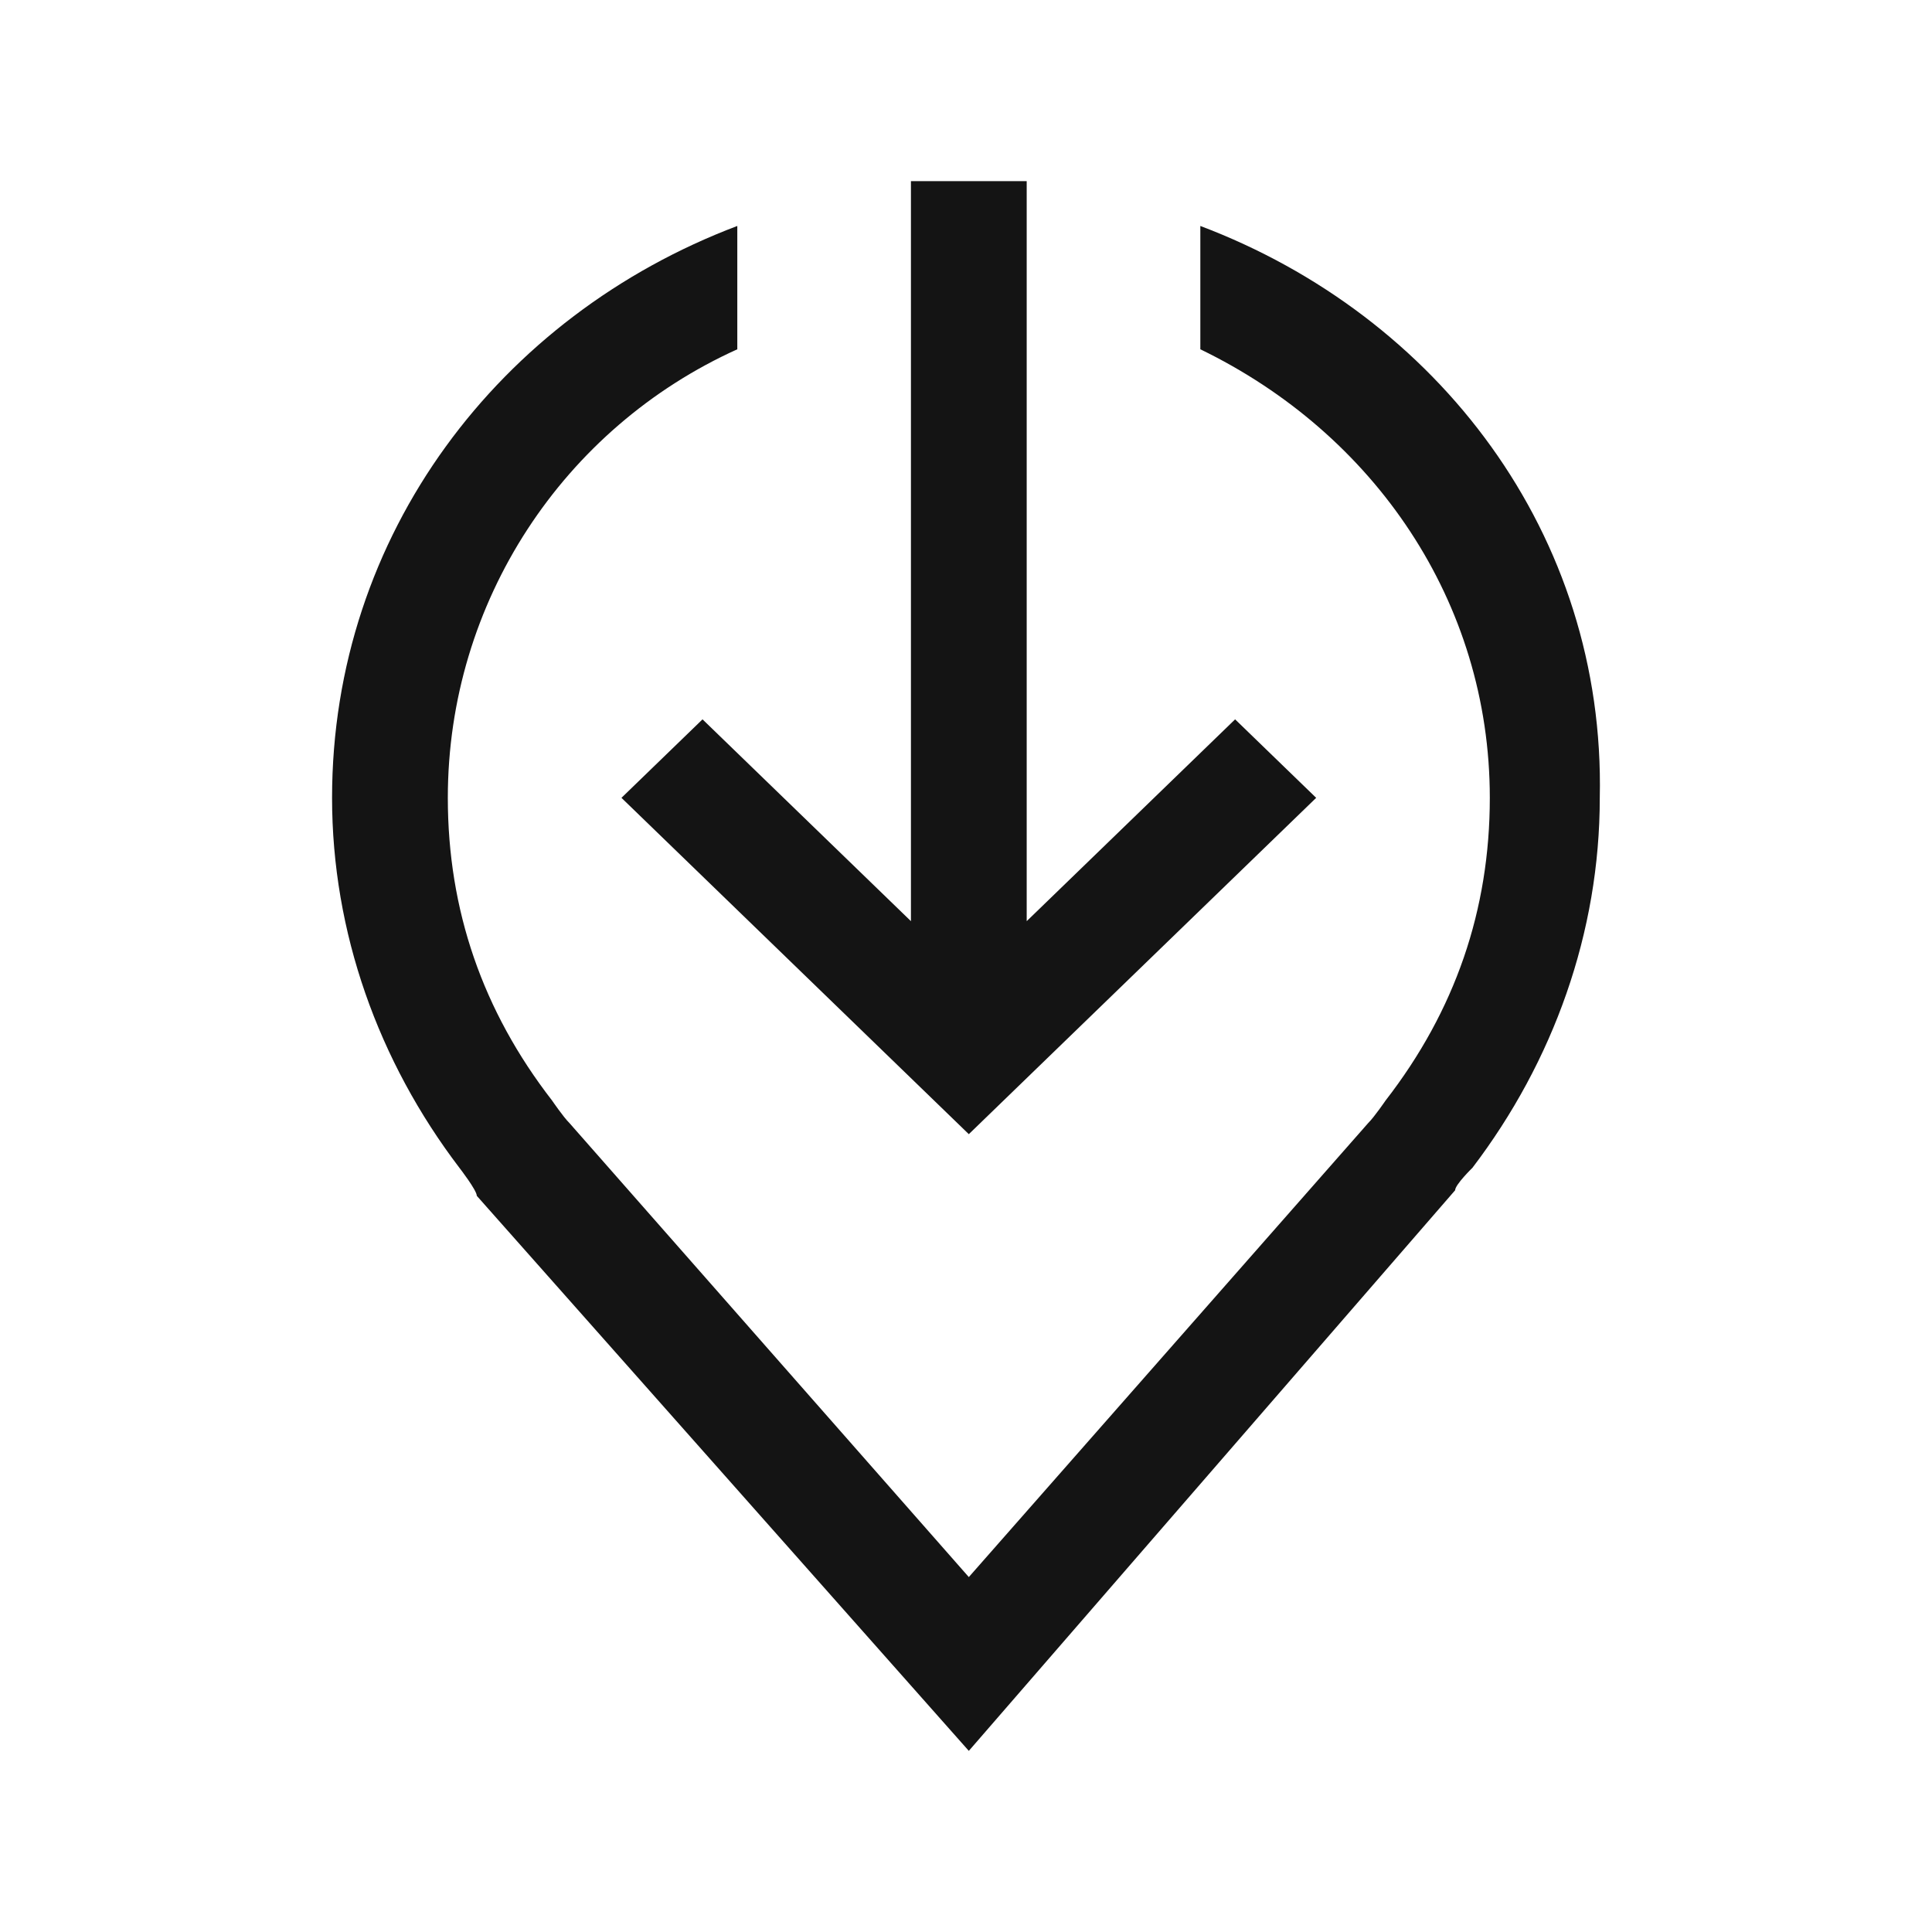 <svg xmlns="http://www.w3.org/2000/svg" width="24" height="24" viewBox="0 0 24 24" fill="none">
  <path d="M7.72 9.911L8.727 8.936L11.316 11.443V2.25H12.754V11.443L15.343 8.936L16.35 9.911L12.035 14.089L7.72 9.911Z" fill="#141414"/>
  <path d="M14.911 2.807V4.339C17.069 5.384 18.507 7.473 18.507 9.911C18.507 11.304 18.076 12.557 17.212 13.671C17.212 13.671 17.069 13.88 16.997 13.95L12.035 19.591L7.073 13.95C7.001 13.88 6.858 13.671 6.858 13.671C5.995 12.557 5.563 11.304 5.563 9.911C5.563 7.473 7.001 5.314 9.159 4.339V2.807C6.21 3.921 4.125 6.638 4.125 9.911C4.125 11.582 4.7 13.184 5.707 14.507C5.707 14.507 5.923 14.786 5.923 14.855L12.035 21.75L18.076 14.786C18.076 14.716 18.291 14.507 18.291 14.507C19.298 13.184 19.873 11.582 19.873 9.911C19.945 6.638 17.86 3.921 14.911 2.807Z" fill="#141414"/>
</svg>